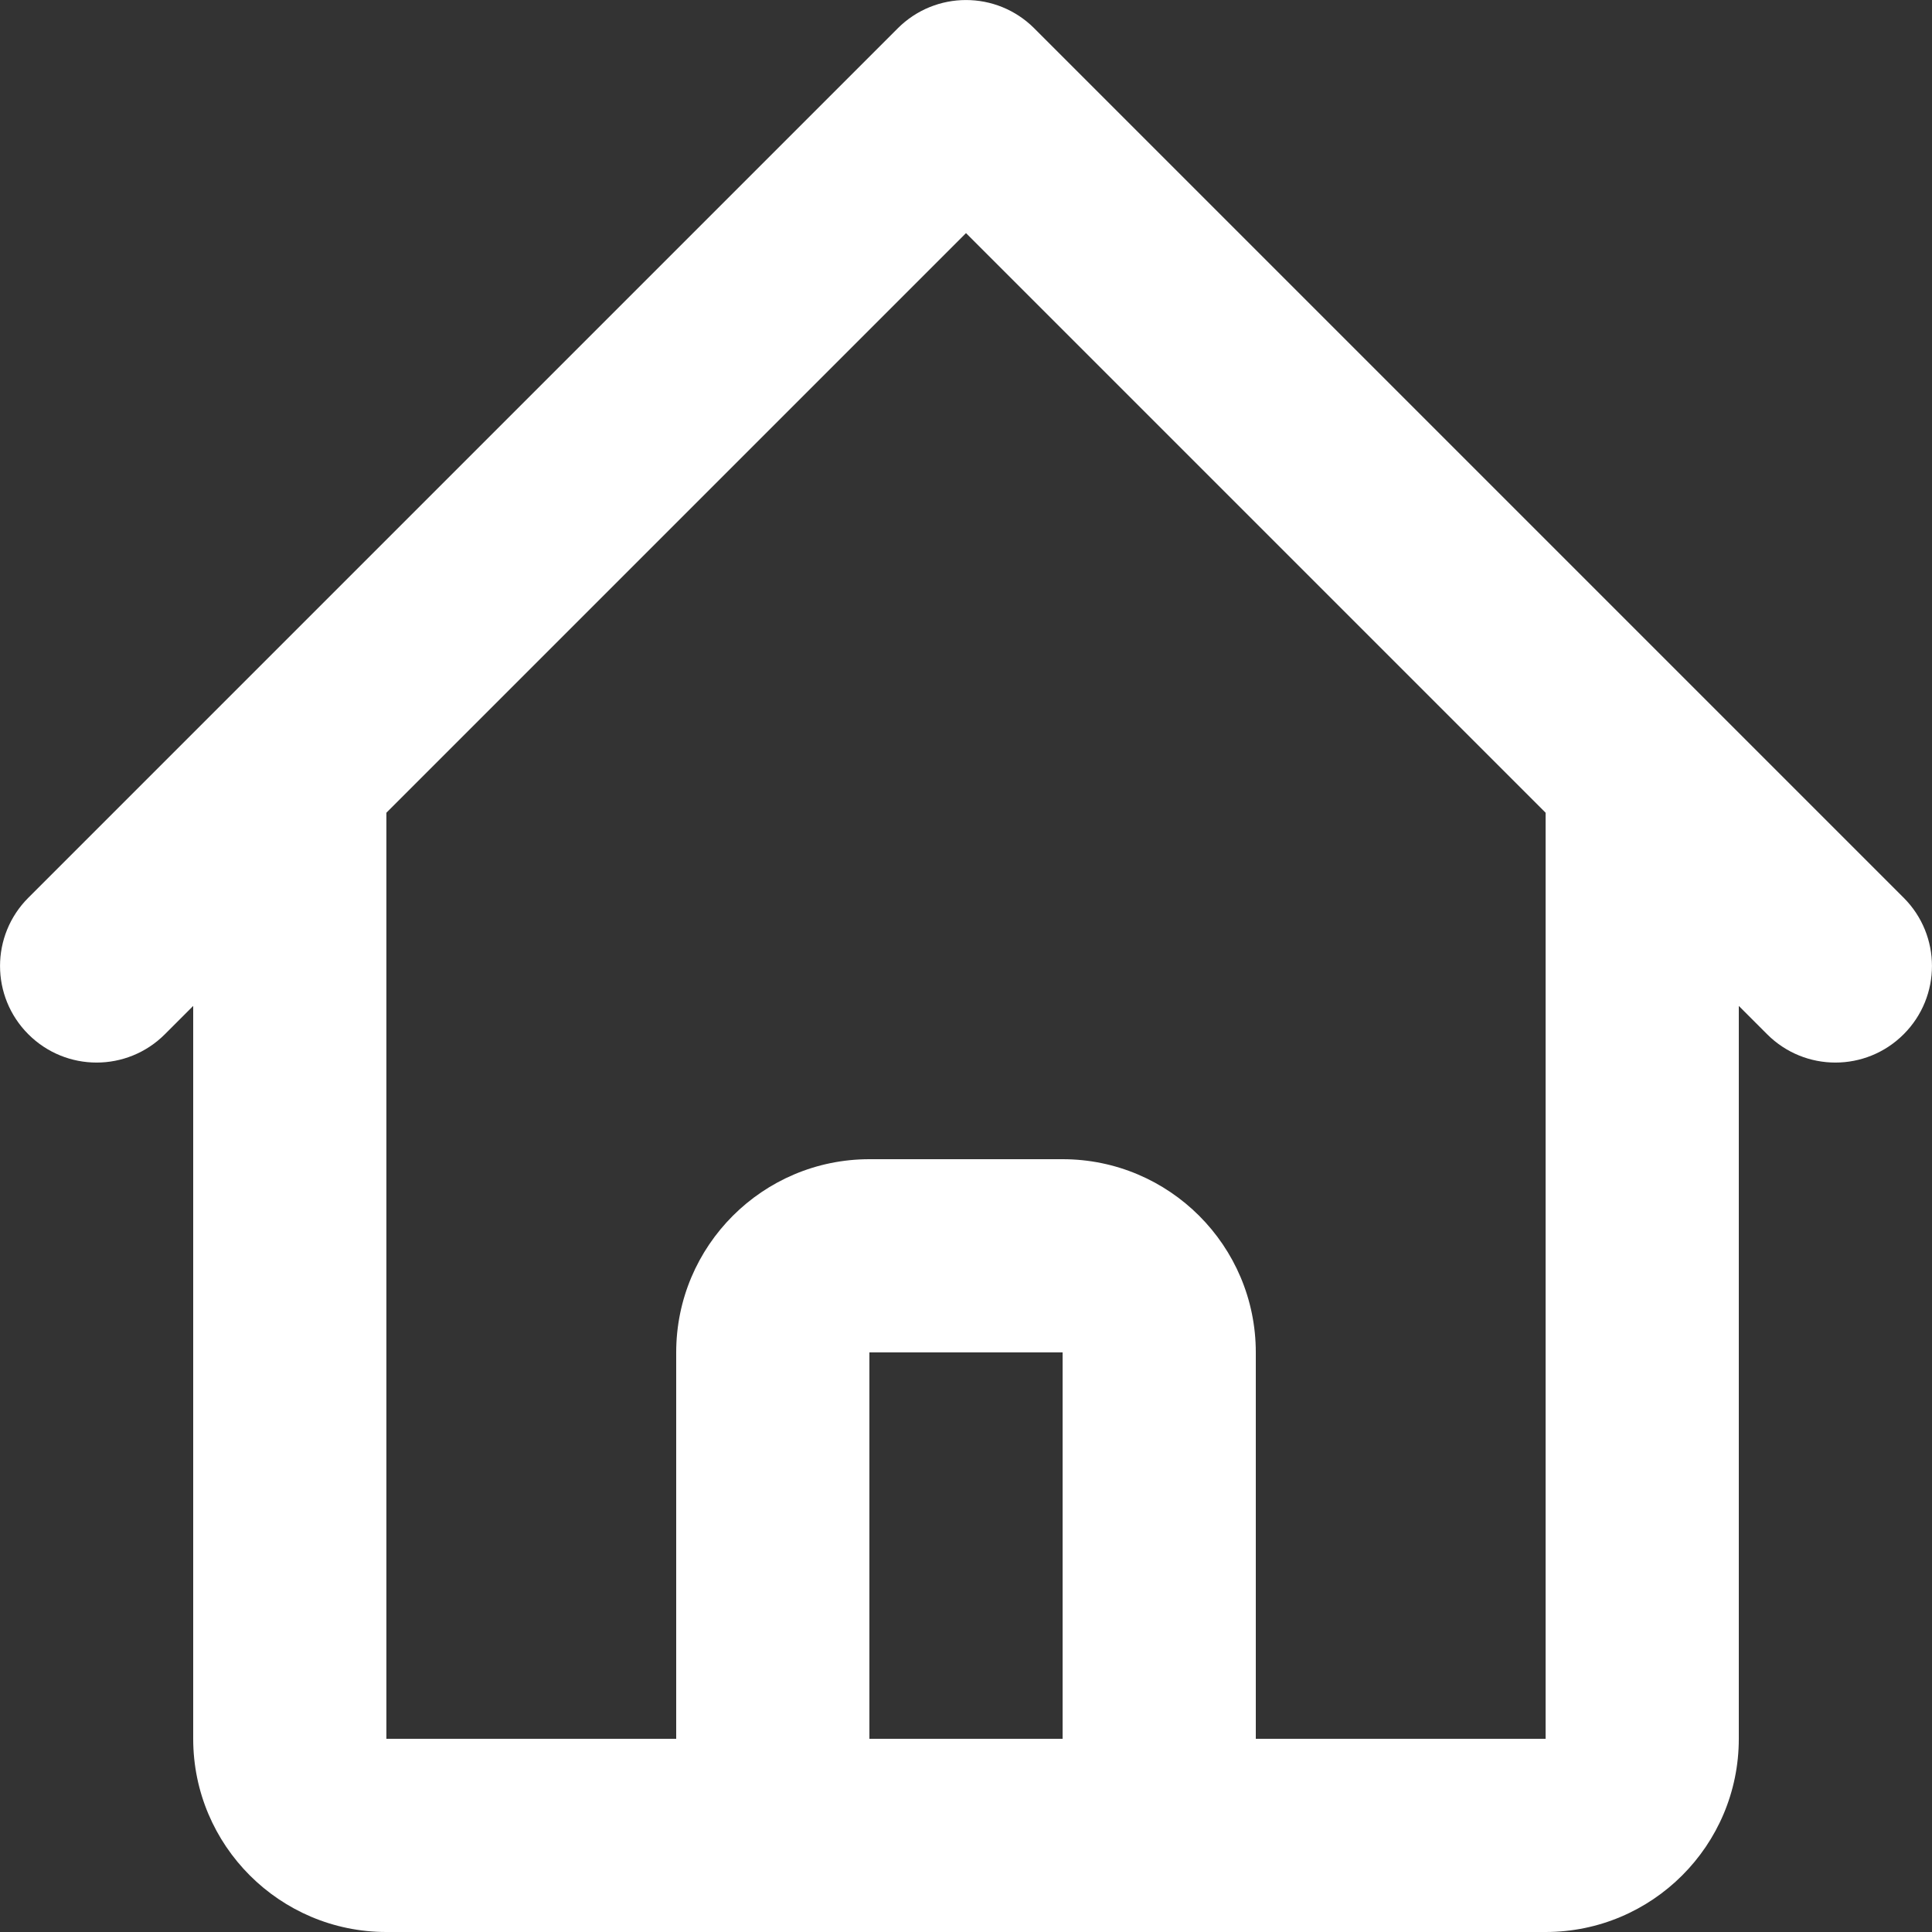 <svg width="15" height="15" viewBox="0 0 15 15" fill="none" xmlns="http://www.w3.org/2000/svg">
<rect x="0" y="0" width="15" height="15" fill="#333333" stroke="none"/>
<path d="M0.22 6.97C-0.073 7.263 -0.073 7.737 0.22 8.03C0.513 8.323 0.987 8.323 1.28 8.03L0.22 6.97ZM7.5 0.75L8.03 0.22C7.737 -0.073 7.263 -0.073 6.97 0.22L7.5 0.75ZM13.72 8.03C14.013 8.323 14.487 8.323 14.78 8.03C15.073 7.737 15.073 7.263 14.78 6.97L13.72 8.03ZM1.28 8.03L2.78 6.53L1.72 5.47L0.22 6.97L1.28 8.03ZM2.78 6.53L8.03 1.28L6.97 0.22L1.72 5.47L2.78 6.53ZM6.97 1.28L12.22 6.53L13.28 5.47L8.03 0.22L6.97 1.28ZM12.22 6.53L13.72 8.03L14.78 6.97L13.28 5.47L12.22 6.53ZM1.5 6V13.5H3V6H1.5ZM3 15H5.25V13.5H3V15ZM6.75 13.5V10.5H5.25V13.5H6.75ZM6.75 10.5H8.25V9H6.75V10.5ZM8.25 10.5V13.5H9.75V10.5H8.25ZM9.75 15H12V13.5H9.75V15ZM13.5 13.5V6H12V13.5H13.5ZM12 15C12.828 15 13.5 14.328 13.5 13.5H12V15ZM8.25 13.5C8.25 14.328 8.922 15 9.75 15V13.5H8.25ZM8.25 10.5H9.75C9.75 9.672 9.078 9 8.25 9V10.5ZM6.75 10.5V9C5.922 9 5.25 9.672 5.25 10.5H6.75ZM5.25 15C6.078 15 6.75 14.328 6.75 13.5H5.25V15ZM1.5 13.5C1.5 14.328 2.172 15 3 15V13.5H1.5ZM5.25 15H9.75V13.5H5.25V15Z" fill="white"/>
</svg>
